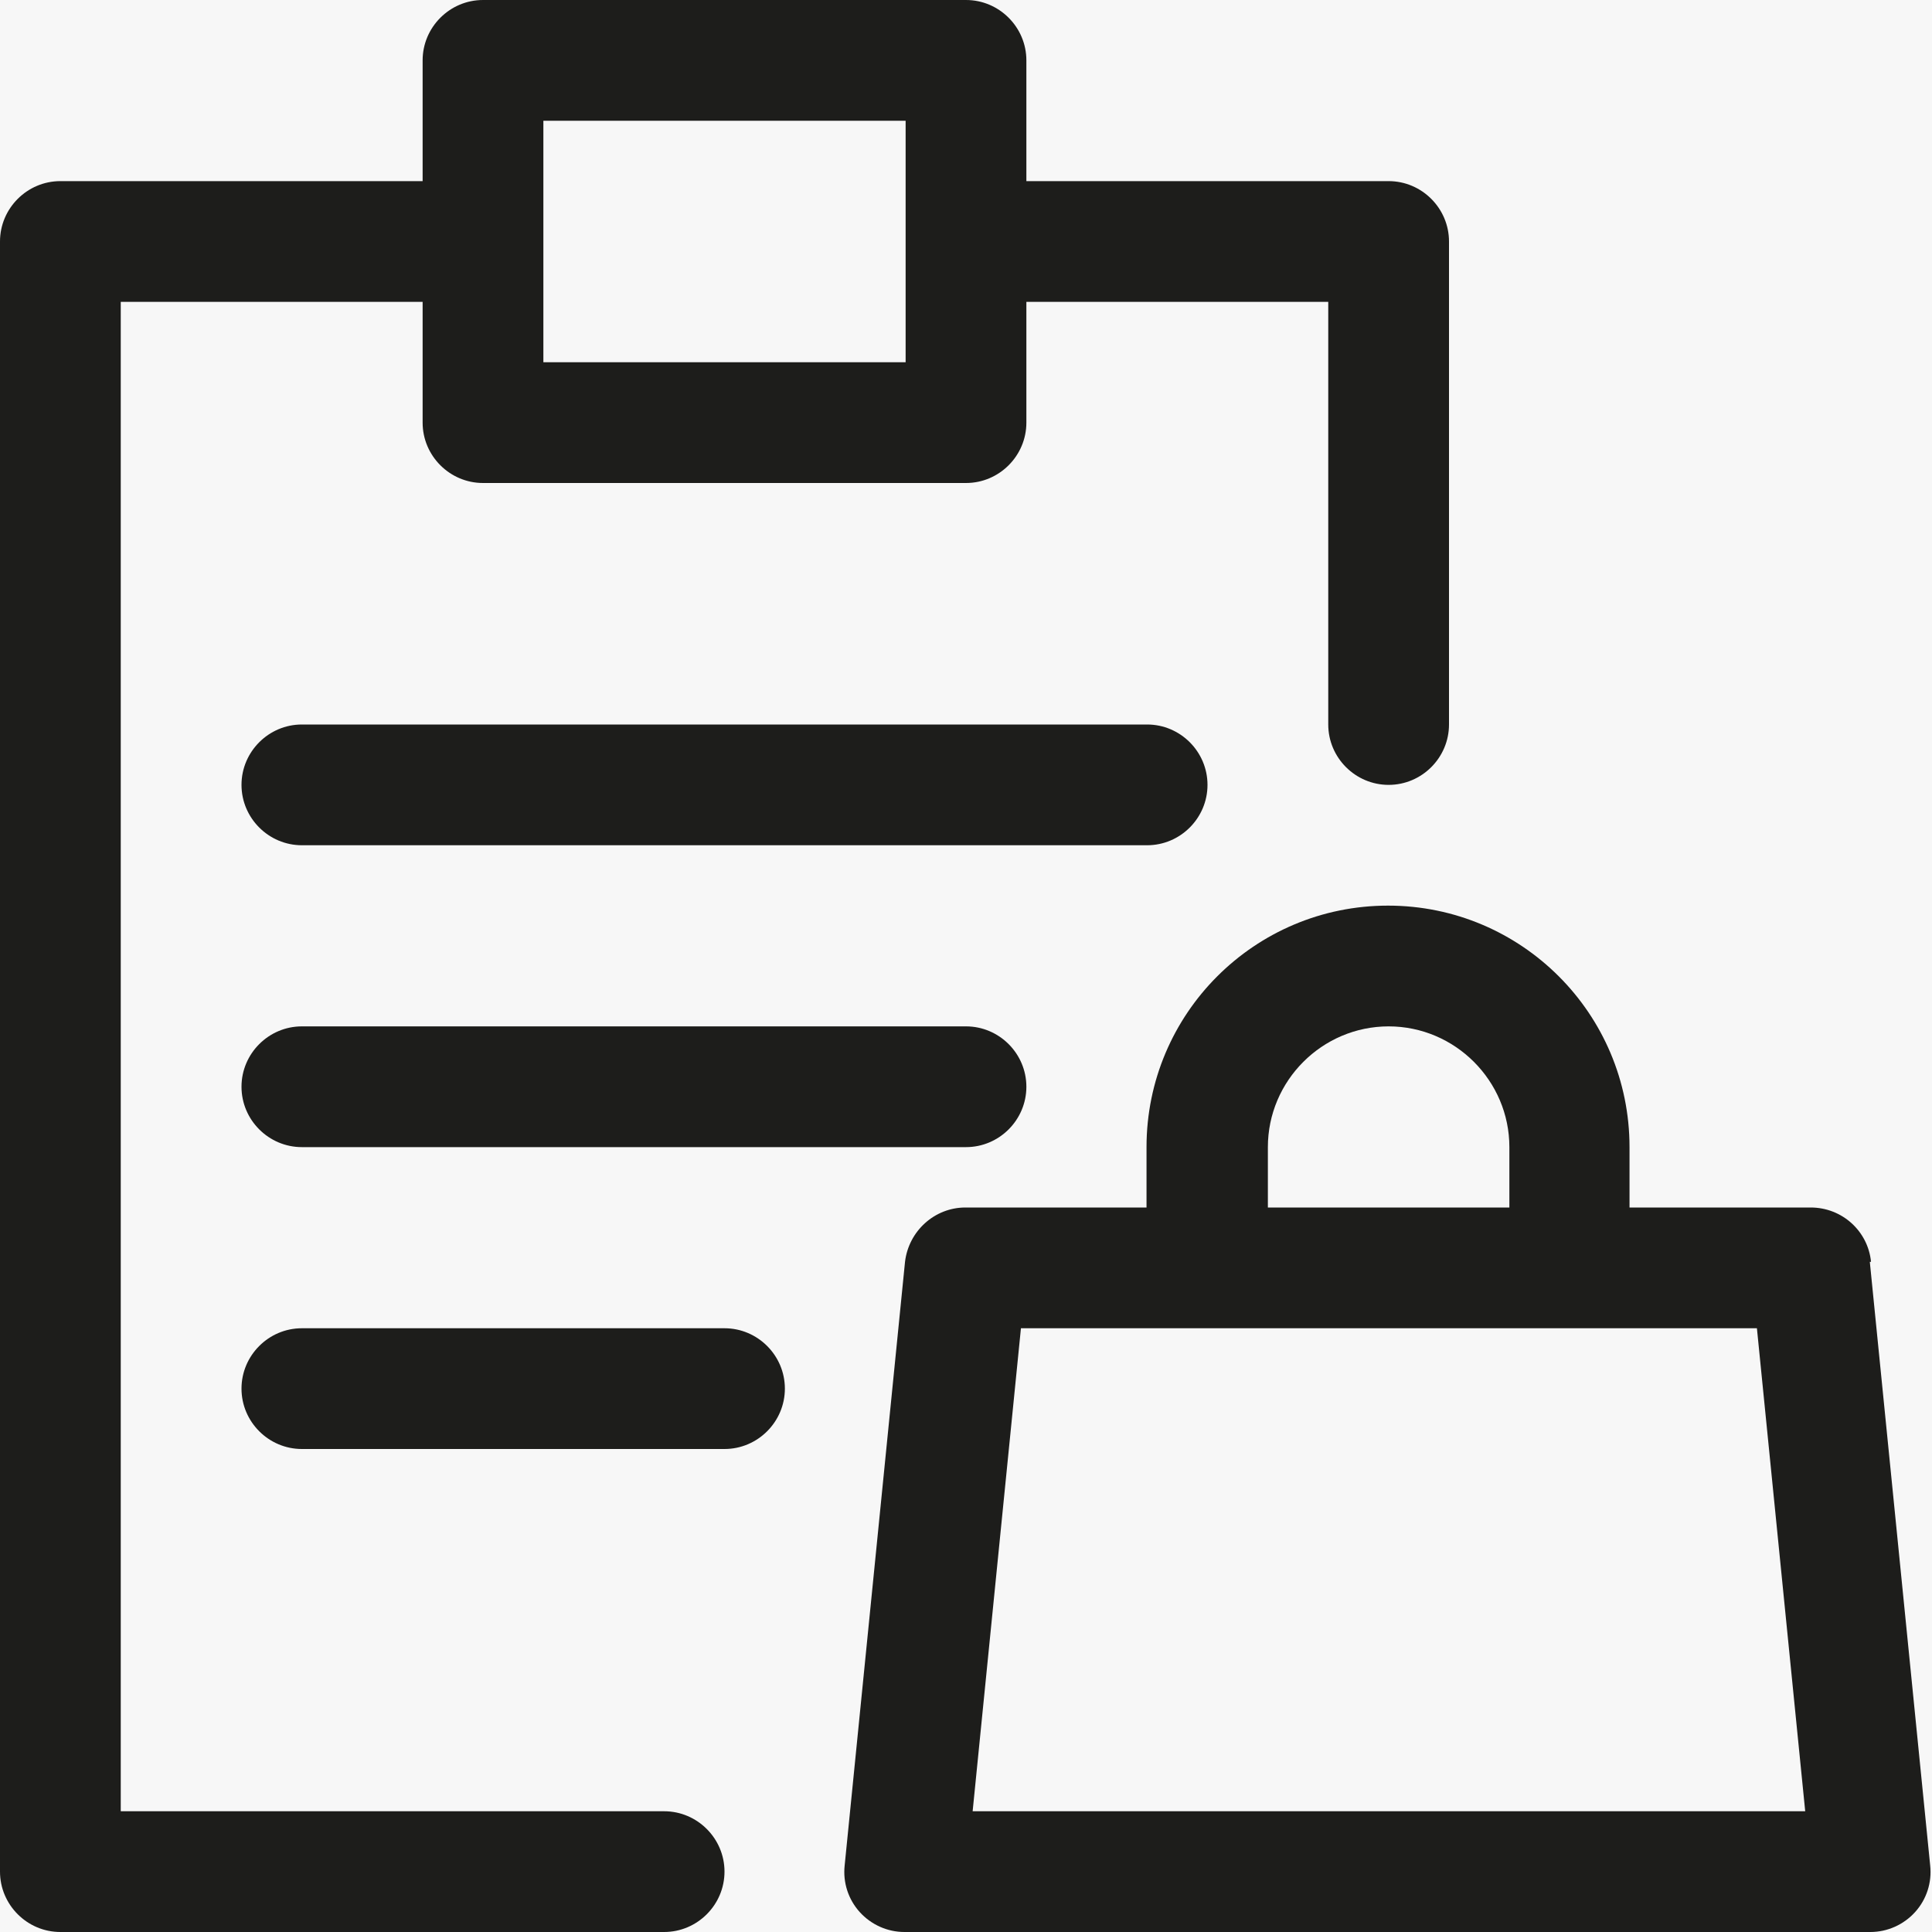 <?xml version="1.0" encoding="UTF-8"?><svg id="a" xmlns="http://www.w3.org/2000/svg" width="32" height="32" viewBox="0 0 32 32"><rect width="32" height="32" style="fill:#f7f7f7;"/><g><path d="M11,30H2V5H7v2c0,.55,.45,1,1,1h8c.55,0,1-.45,1-1v-2h5v7c0,.55,.45,1,1,1s1-.45,1-1V4c0-.55-.45-1-1-1h-6V1c0-.55-.45-1-1-1H8c-.55,0-1,.45-1,1V3H1c-.55,0-1,.45-1,1V31c0,.55,.45,1,1,1H11c.55,0,1-.45,1-1s-.45-1-1-1ZM9,2h6V6h-6V2Z" style="fill:#1d1d1b;"/><path d="M30.99,20.9c-.05-.51-.48-.9-1-.9h-3v-1c0-2.21-1.79-4-4-4s-4,1.79-4,4v1h-3c-.51,0-.94,.39-1,.9l-1,10c-.03,.28,.06,.56,.25,.77,.19,.21,.46,.33,.74,.33h16c.28,0,.55-.12,.74-.33,.19-.21,.28-.49,.25-.77l-1-10Zm-7.99-3.9c1.1,0,2,.9,2,2v1h-4v-1c0-1.1,.9-2,2-2Zm-6.89,13l.8-8h12.19l.8,8h-13.79Z" style="fill:#1d1d1b;"/><path d="M20,13c0-.55-.45-1-1-1H5c-.55,0-1,.45-1,1s.45,1,1,1h14c.55,0,1-.45,1-1Z" style="fill:#1d1d1b;"/><path d="M5,17c-.55,0-1,.45-1,1s.45,1,1,1h11c.55,0,1-.45,1-1s-.45-1-1-1H5Z" style="fill:#1d1d1b;"/><path d="M12,22H5c-.55,0-1,.45-1,1s.45,1,1,1h7c.55,0,1-.45,1-1s-.45-1-1-1Z" style="fill:#1d1d1b;"/></g></svg>

